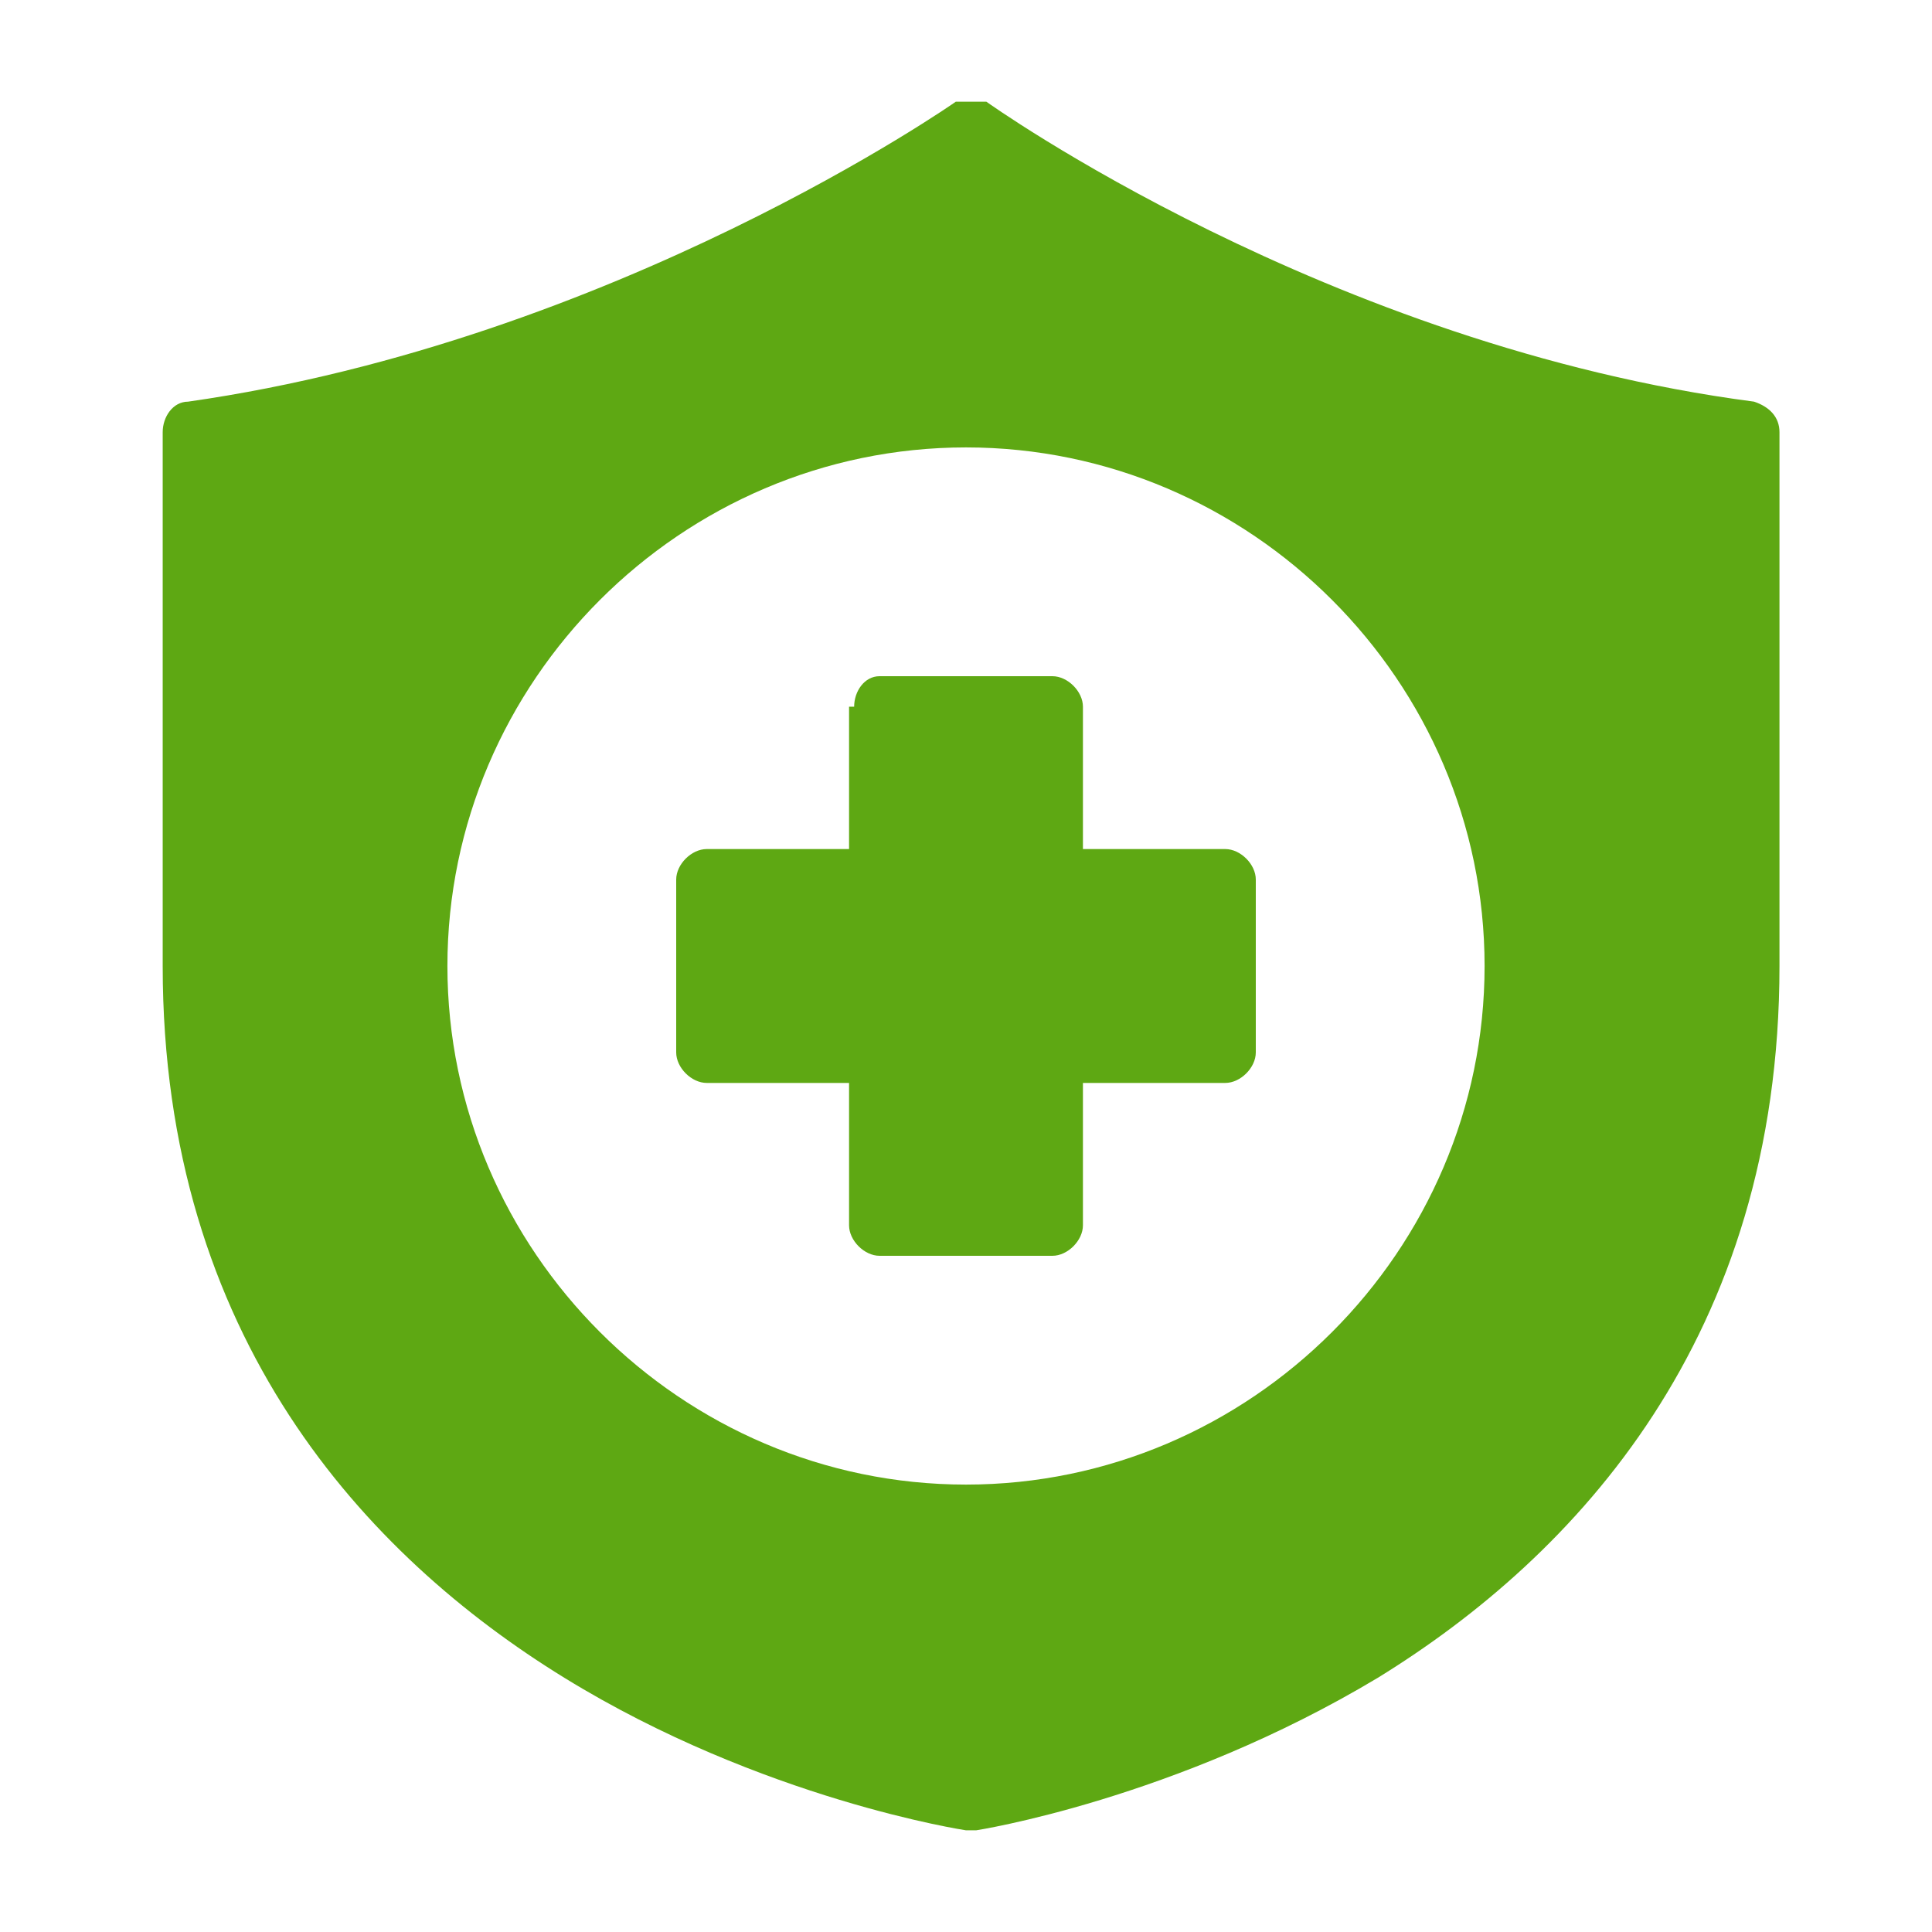 <?xml version="1.0" encoding="UTF-8"?>
<svg id="Layer_1" xmlns="http://www.w3.org/2000/svg" width="38" height="38" version="1.1" xmlns:xlink="http://www.w3.org/1999/xlink" viewBox="0 0 38 38">
  <!-- Generator: Adobe Illustrator 29.2.1, SVG Export Plug-In . SVG Version: 2.1.0 Build 116)  -->
  <defs>
    <style>
      .st0 {
        fill: #5ea813;
      }
    </style>
  </defs>
  <path class="st0" d="M19,2c0,0-.2,0-.2,0,0,0-6.7,4.7-15.1,5.9-.3,0-.5.3-.5.6v10.5c0,7.3,4,11.6,7.9,14,3.9,2.4,7.9,3,7.9,3,0,0,.1,0,.2,0,0,0,3.9-.6,7.9-3,3.9-2.4,7.9-6.7,7.9-14v-10.5c0-.3-.2-.5-.5-.6-8.4-1.1-15.1-5.9-15.1-5.9,0,0-.2,0-.3,0h0ZM19,8.8c5.6,0,10.2,4.6,10.2,10.2s-4.6,10.2-10.2,10.2-10.2-4.6-10.2-10.2,4.6-10.2,10.2-10.2ZM16.7,13.9v2.8h-2.8c-.3,0-.6.3-.6.6h0v3.4c0,.3.3.6.6.6h2.8v2.8c0,.3.3.6.6.6h3.4c.3,0,.6-.3.6-.6v-2.8h2.8c.3,0,.6-.3.6-.6v-3.4c0-.3-.3-.6-.6-.6h-2.8v-2.8c0-.3-.3-.6-.6-.6h-3.4c-.3,0-.5.3-.5.6h0Z"/>
</svg>